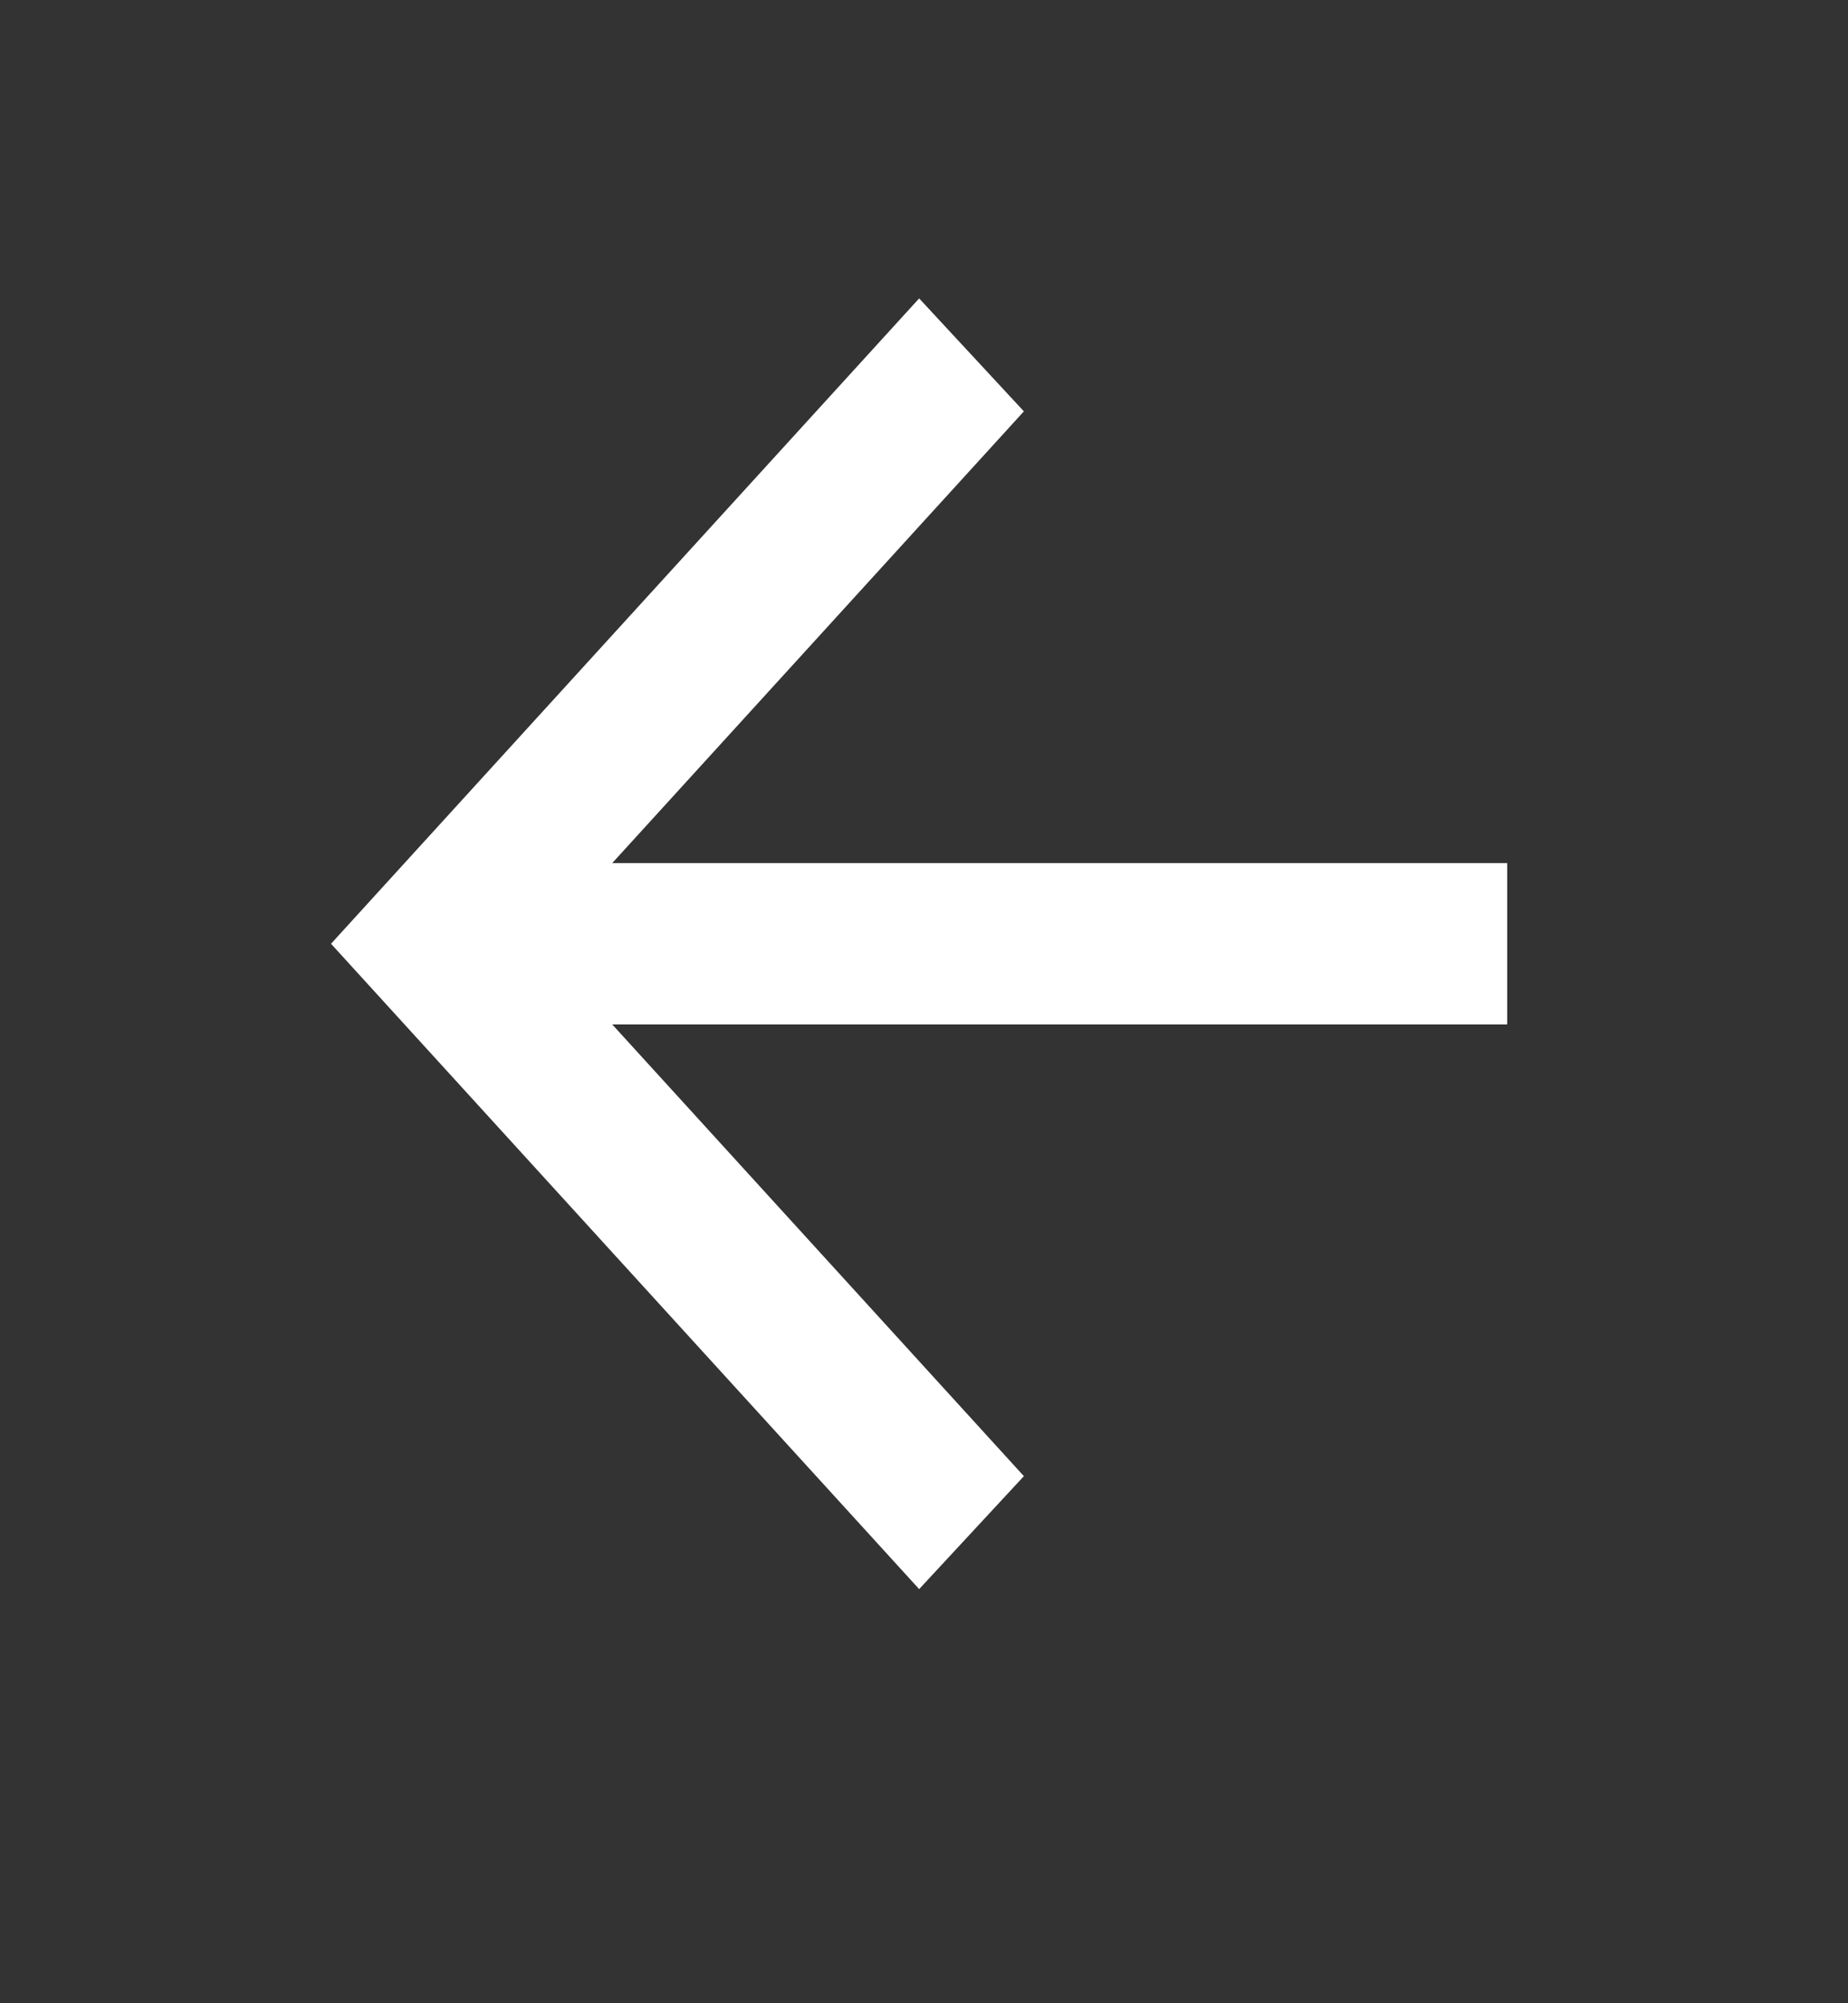 <svg width="24" height="26" viewBox="0 0 24 26" fill="none" xmlns="http://www.w3.org/2000/svg">
<rect x="0" y="0" width="24" height="26" fill="#333333" stroke="none"/>
<mask id="mask0_1355_16608" style="mask-type:alpha" maskUnits="userSpaceOnUse" x="0" y="0" width="24" height="26">
<rect x="23.686" y="25.135" width="22.913" height="25.128" transform="rotate(-180 23.686 25.135)" fill="#1C1B1F"/>
</mask>
<g mask="url(#mask0_1355_16608)">
<path d="M11.937 3.873L13.297 5.339L7.951 11.202L19.574 11.202L19.574 13.296L7.951 13.296L13.297 19.159L11.937 20.625L4.299 12.249L11.937 3.873Z" fill="white"/>
</g>
</svg>
